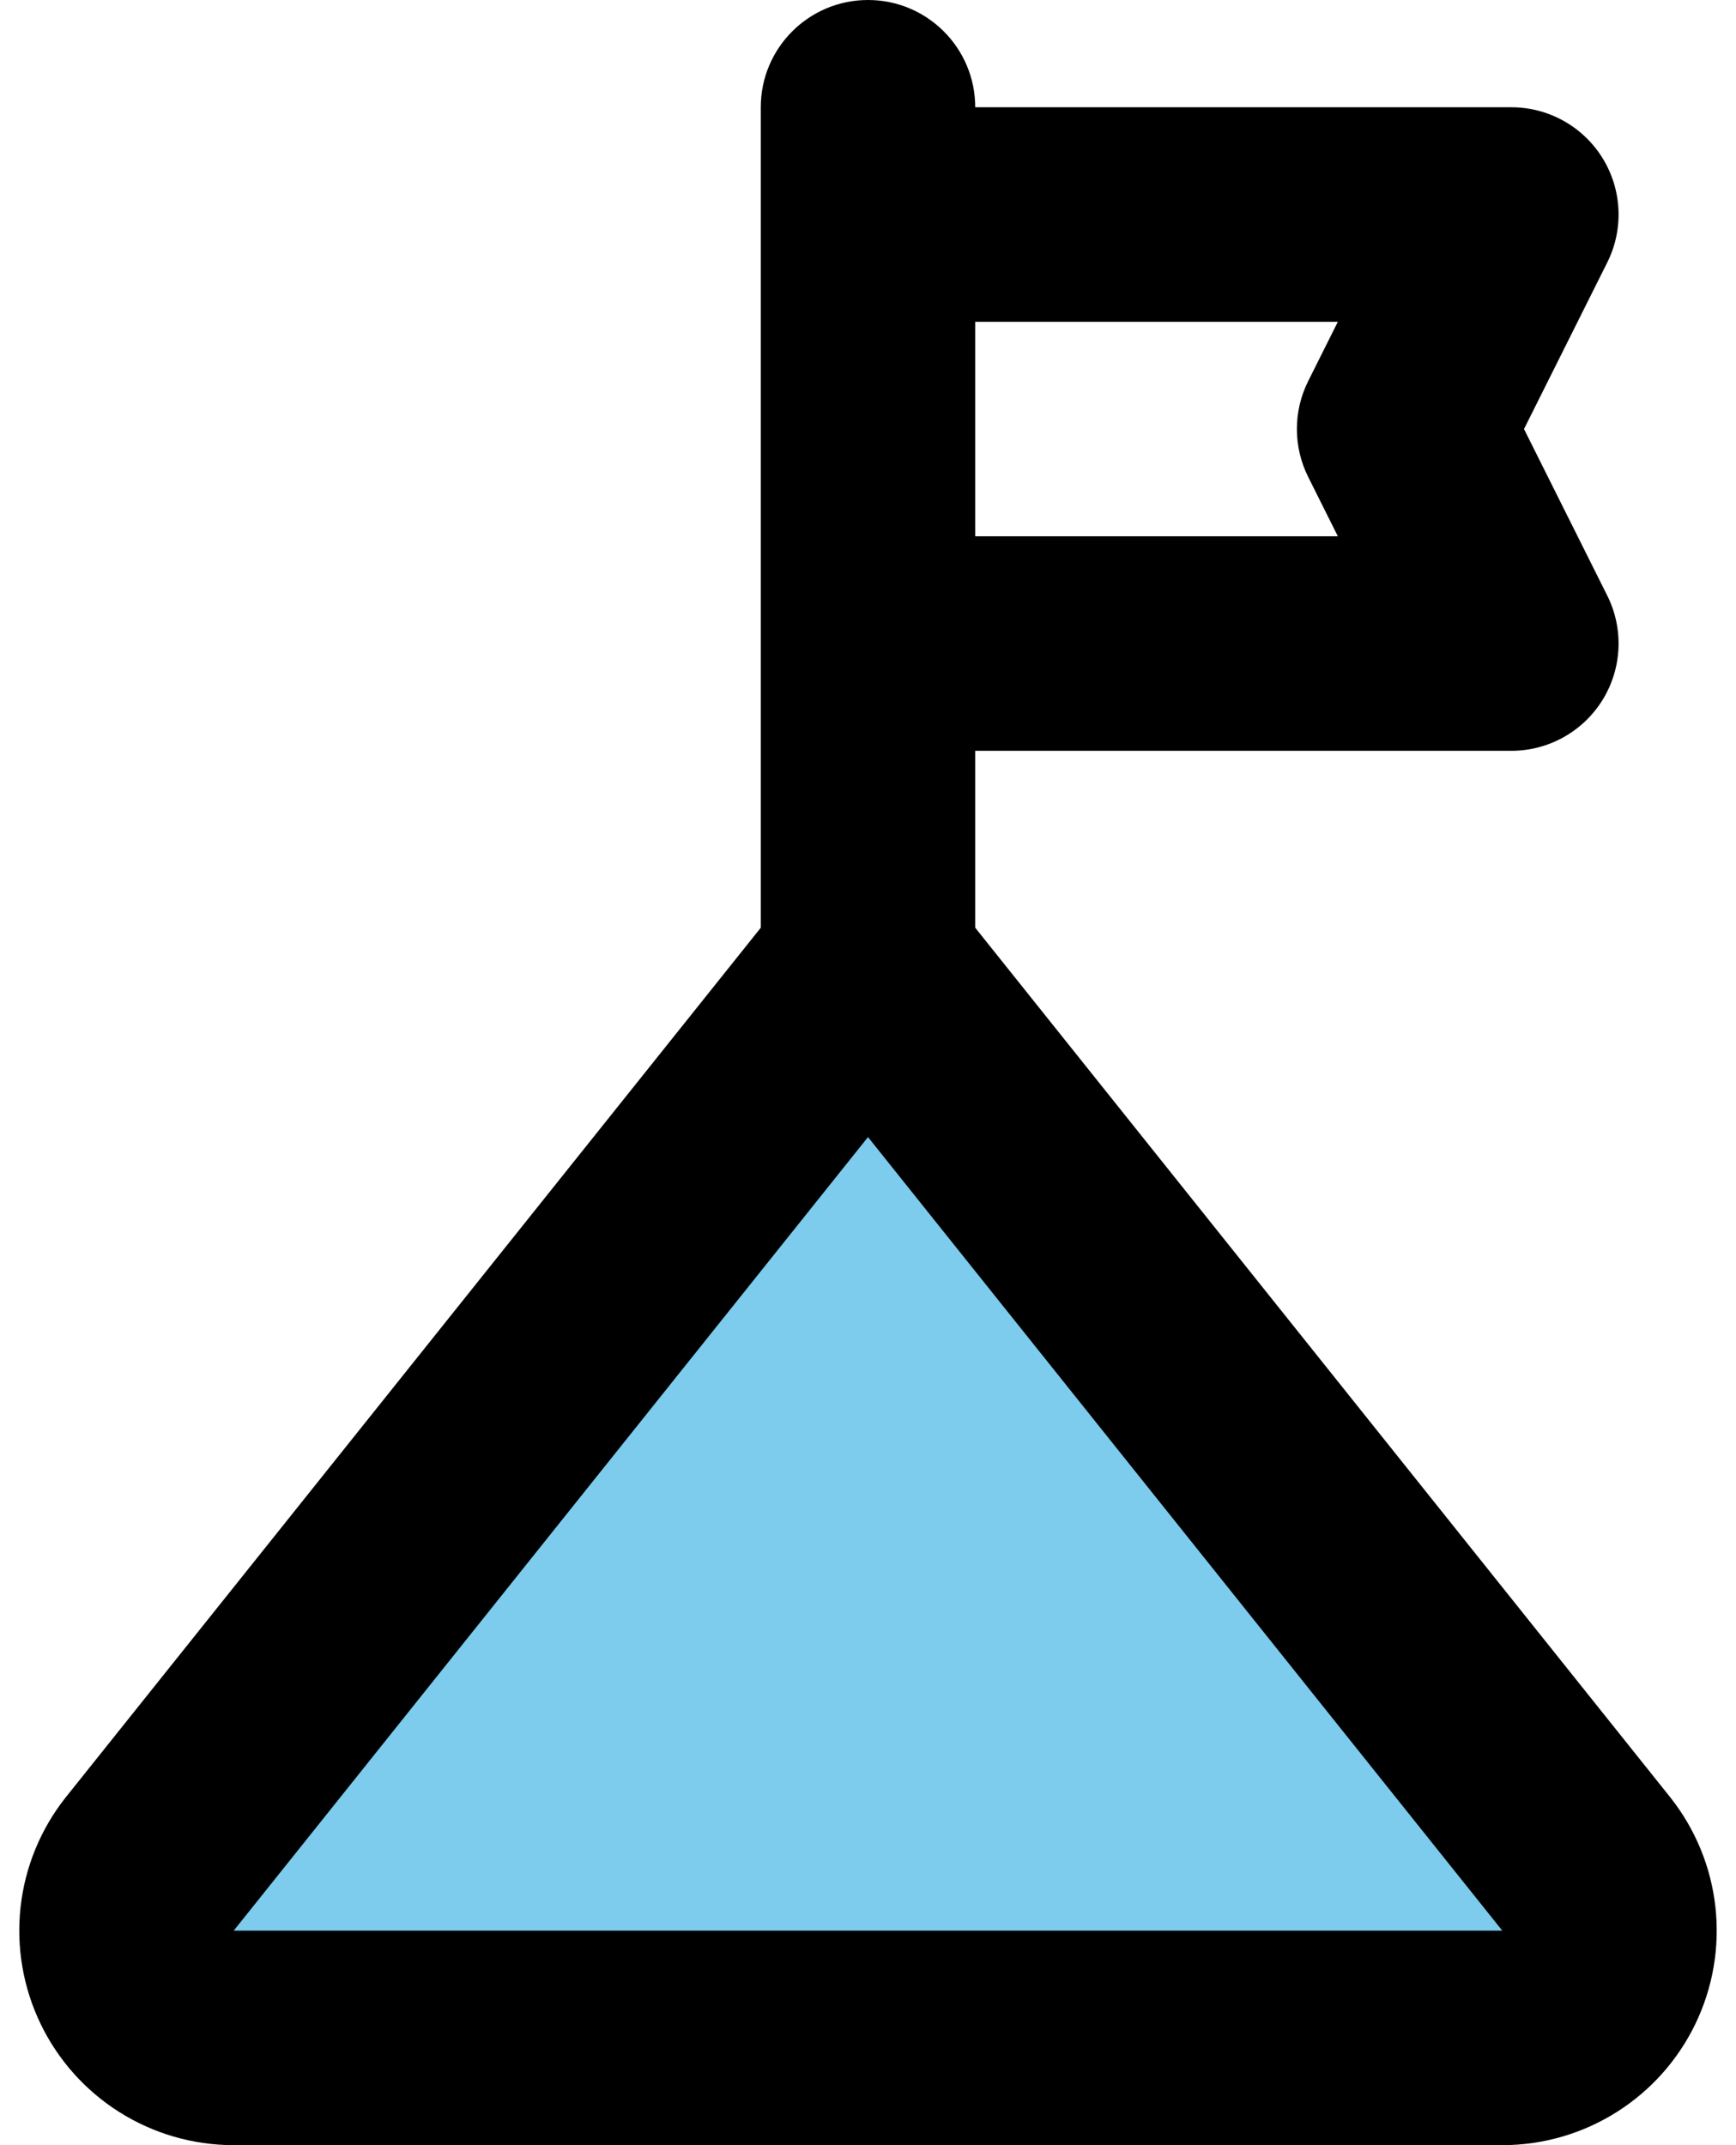 <svg width="68" height="84" viewBox="0 0 68 84" fill="none" xmlns="http://www.w3.org/2000/svg">
<path d="M62.14 72.996C62.628 73.614 62.933 74.356 63.019 75.139C63.106 75.922 62.97 76.713 62.629 77.422C62.287 78.132 61.753 78.731 61.087 79.151C60.422 79.572 59.651 79.796 58.864 79.8H9.136C8.349 79.796 7.578 79.572 6.912 79.151C6.247 78.731 5.713 78.132 5.371 77.422C5.029 76.713 4.894 75.922 4.981 75.139C5.067 74.356 5.372 73.614 5.86 72.996L34 37.8L62.14 72.996Z" fill="#7DCCED"/>
<path fill-rule="evenodd" clip-rule="evenodd" d="M34 0C36.32 0 38.2 1.881 38.2 4.2H59.2C60.656 4.2 62.007 4.954 62.773 6.192C63.538 7.43 63.608 8.976 62.957 10.278L59.696 16.8L62.957 23.322C63.608 24.624 63.538 26.17 62.773 27.408C62.007 28.646 60.656 29.4 59.2 29.4H38.2V36.328L65.42 70.373C65.425 70.38 65.43 70.386 65.435 70.392C66.412 71.628 67.021 73.113 67.194 74.678C67.367 76.243 67.096 77.825 66.413 79.244C65.73 80.663 64.662 81.861 63.33 82.702C61.999 83.543 60.458 83.993 58.883 84C58.877 84 58.87 84 58.864 84L9.127 84L9.117 84C7.542 83.993 6.001 83.543 4.67 82.702C3.338 81.861 2.27 80.663 1.587 79.244C0.904 77.825 0.633 76.243 0.806 74.678C0.979 73.113 1.588 71.628 2.565 70.392C2.57 70.386 2.575 70.38 2.58 70.373L29.8 36.328V4.2C29.8 1.881 31.68 0 34 0ZM34 44.526L9.155 75.6H58.845L34 44.526ZM38.2 21H52.404L51.243 18.678C50.652 17.496 50.652 16.104 51.243 14.922L52.404 12.6H38.2V21Z" fill="black"/>
</svg>

